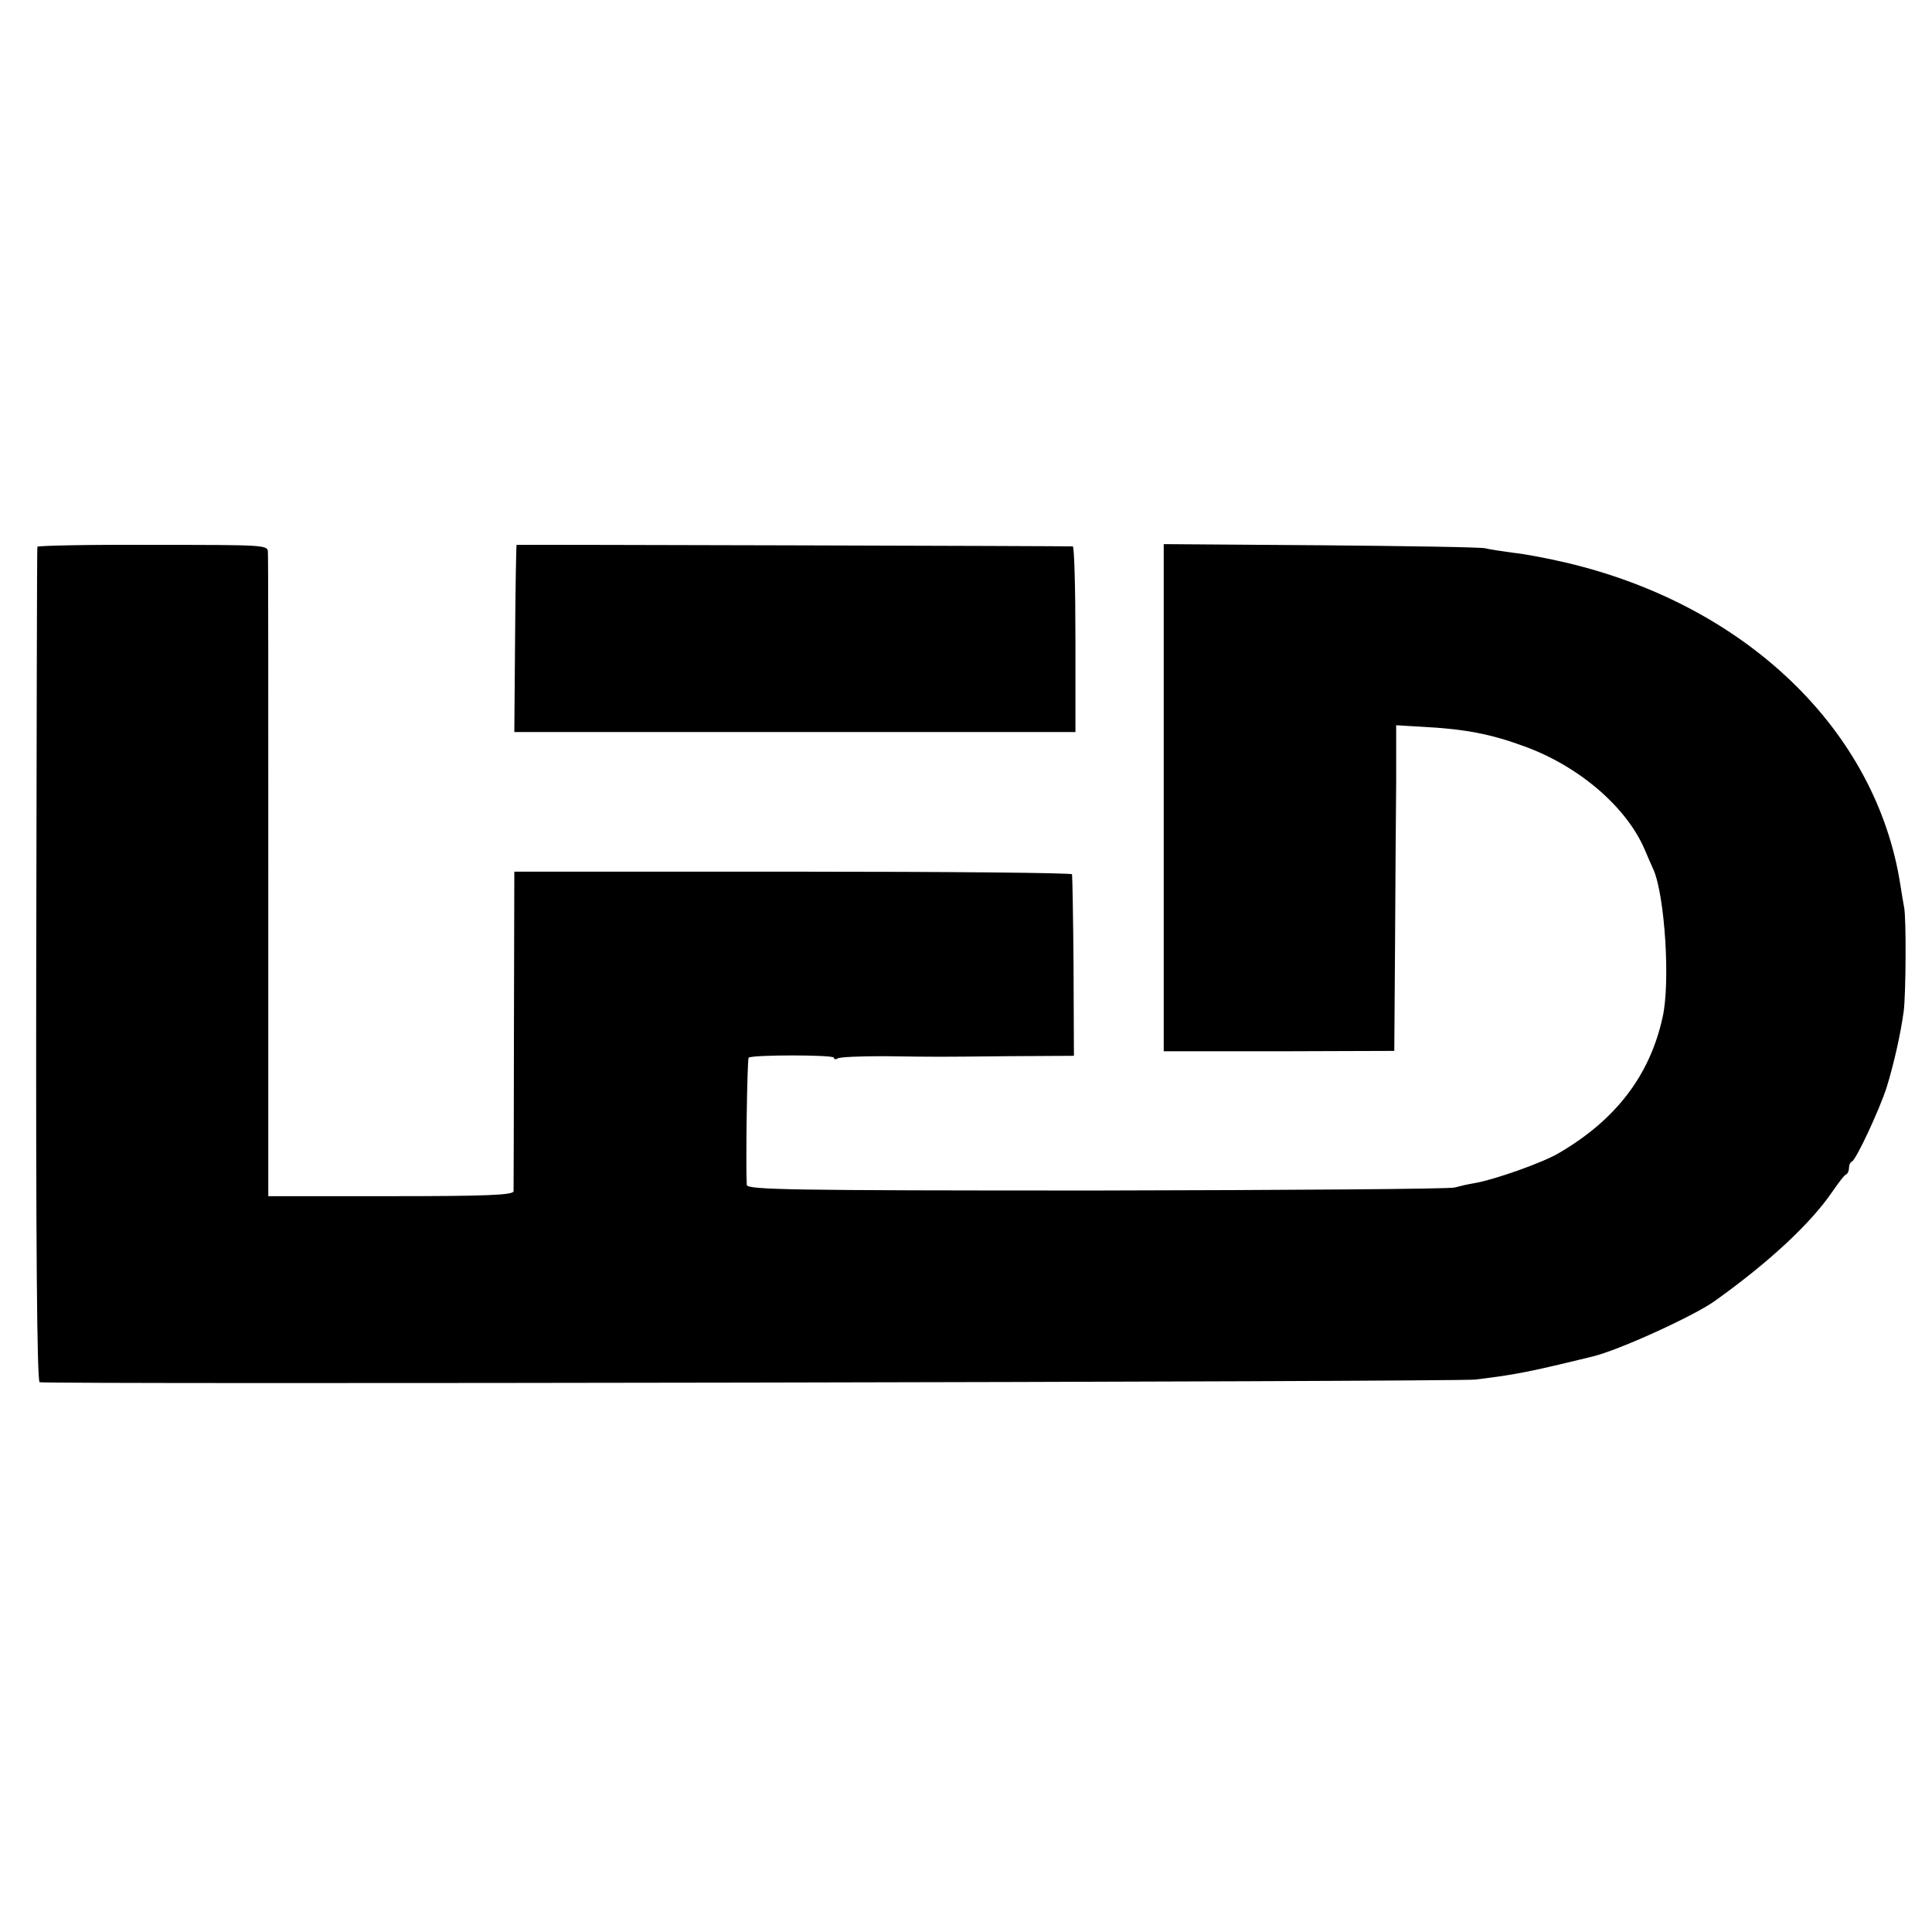 <?xml version="1.0" standalone="no"?>
<!DOCTYPE svg PUBLIC "-//W3C//DTD SVG 20010904//EN"
 "http://www.w3.org/TR/2001/REC-SVG-20010904/DTD/svg10.dtd">
<svg version="1.0" xmlns="http://www.w3.org/2000/svg"
 width="512pt" height="512pt" viewBox="0 0 512 512"
 preserveAspectRatio="xMidYMid meet">
<g transform="translate(0,512) scale(0.1,-0.1)"
fill="#000000" stroke="none">
<path d="M99 3671 c-1 -3 -2 -502 -3 -1108 -1 -728 2 -1104 9 -1106 16 -6
3756 1 3805 7 82 10 124 17 210 37 47 11 92 22 100 24 68 16 266 106 324 147
143 102 254 205 312 290 16 23 32 45 37 46 4 2 7 10 7 17 0 7 3 15 8 17 11 5
72 135 92 197 18 58 37 141 45 201 6 46 7 249 1 276 -2 12 -7 39 -10 60 -64
409 -409 741 -886 853 -47 11 -109 23 -139 26 -30 4 -63 9 -75 12 -12 3 -208
6 -436 8 l-416 3 0 -672 0 -672 306 0 305 1 2 280 c1 154 2 348 3 432 l0 151
68 -4 c115 -6 182 -19 272 -52 143 -52 269 -159 318 -272 8 -19 19 -44 24 -55
30 -69 45 -300 24 -391 -34 -155 -125 -273 -277 -361 -43 -25 -168 -69 -219
-78 -19 -3 -44 -9 -55 -12 -11 -4 -437 -7 -947 -8 -821 0 -928 2 -929 15 -3
48 1 333 5 337 8 8 226 8 226 0 0 -5 5 -5 10 -2 6 4 61 6 123 6 151 -2 130 -2
328 0 l175 1 -1 237 c-1 130 -3 239 -4 244 0 4 -333 7 -739 7 l-739 0 -1 -417
c0 -230 -1 -424 -1 -430 -1 -10 -73 -13 -325 -13 l-325 0 0 843 c0 463 0 851
-1 863 0 20 -4 20 -305 20 -168 1 -305 -2 -306 -5z"/>
<path d="M1369 3676 c-1 -1 -3 -112 -4 -248 l-2 -248 56 0 c80 0 1161 0 1309
0 l122 0 0 245 c0 135 -3 246 -7 247 -8 1 -1472 5 -1474 4z"/>
</g>
</svg>
